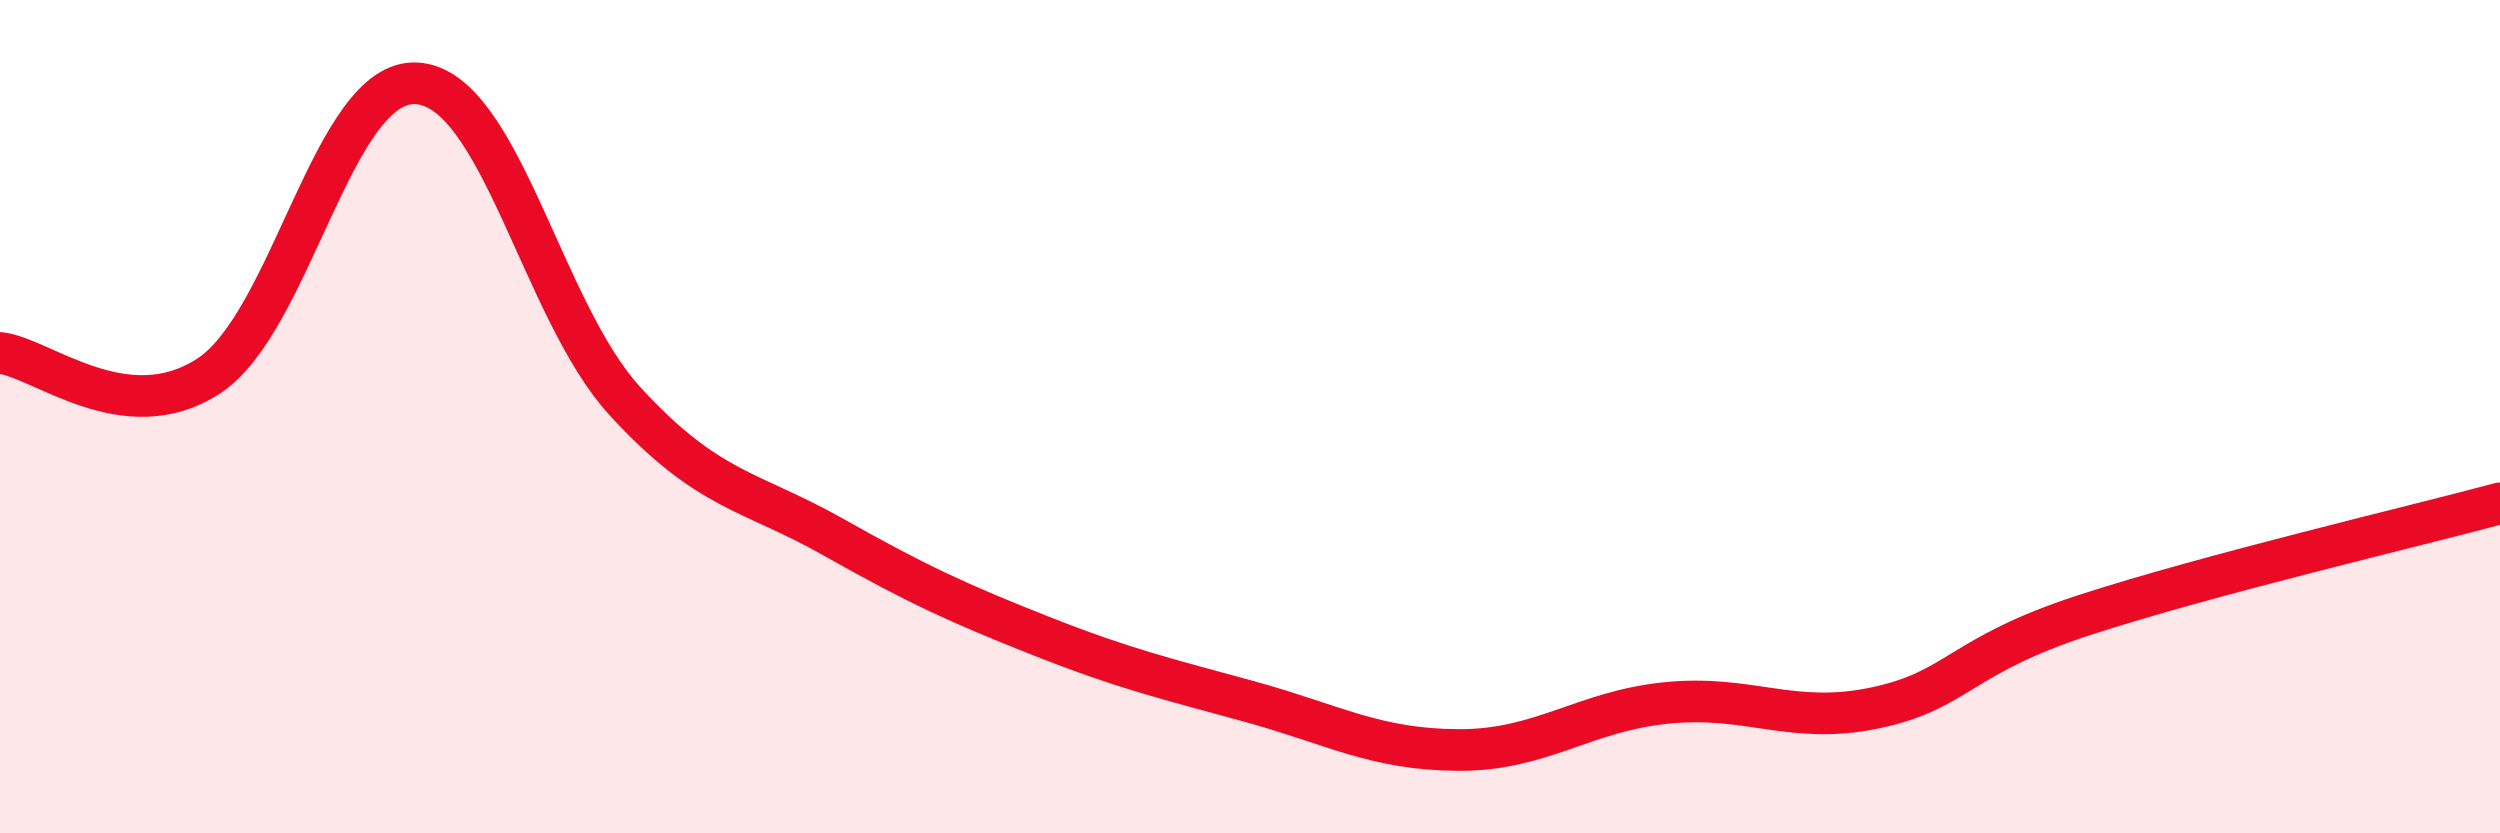 
    <svg width="60" height="20" viewBox="0 0 60 20" xmlns="http://www.w3.org/2000/svg">
      <path
        d="M 0,8.47 C 1,8.58 3,10.32 5,9.03 C 7,7.74 8,1.88 10,2 C 12,2.12 13,7.45 15,9.63 C 17,11.81 18,11.76 20,12.89 C 22,14.02 23,14.48 25,15.27 C 27,16.06 28,16.29 30,16.84 C 32,17.39 33,17.99 35,18 C 37,18.01 38,17.07 40,16.87 C 42,16.67 43,17.41 45,16.99 C 47,16.57 47,15.75 50,14.77 C 53,13.79 58,12.62 60,12.08L60 20L0 20Z"
        fill="#EB0A25"
        opacity="0.1"
        stroke-linecap="round"
        stroke-linejoin="round"
      />
      <path
        d="M 0,8.47 C 1,8.58 3,10.32 5,9.03 C 7,7.74 8,1.88 10,2 C 12,2.12 13,7.45 15,9.63 C 17,11.81 18,11.76 20,12.89 C 22,14.02 23,14.48 25,15.27 C 27,16.06 28,16.29 30,16.84 C 32,17.39 33,17.99 35,18 C 37,18.01 38,17.07 40,16.87 C 42,16.67 43,17.41 45,16.99 C 47,16.57 47,15.75 50,14.77 C 53,13.79 58,12.62 60,12.08"
        stroke="#EB0A25"
        stroke-width="1"
        fill="none"
        stroke-linecap="round"
        stroke-linejoin="round"
      />
    </svg>
  